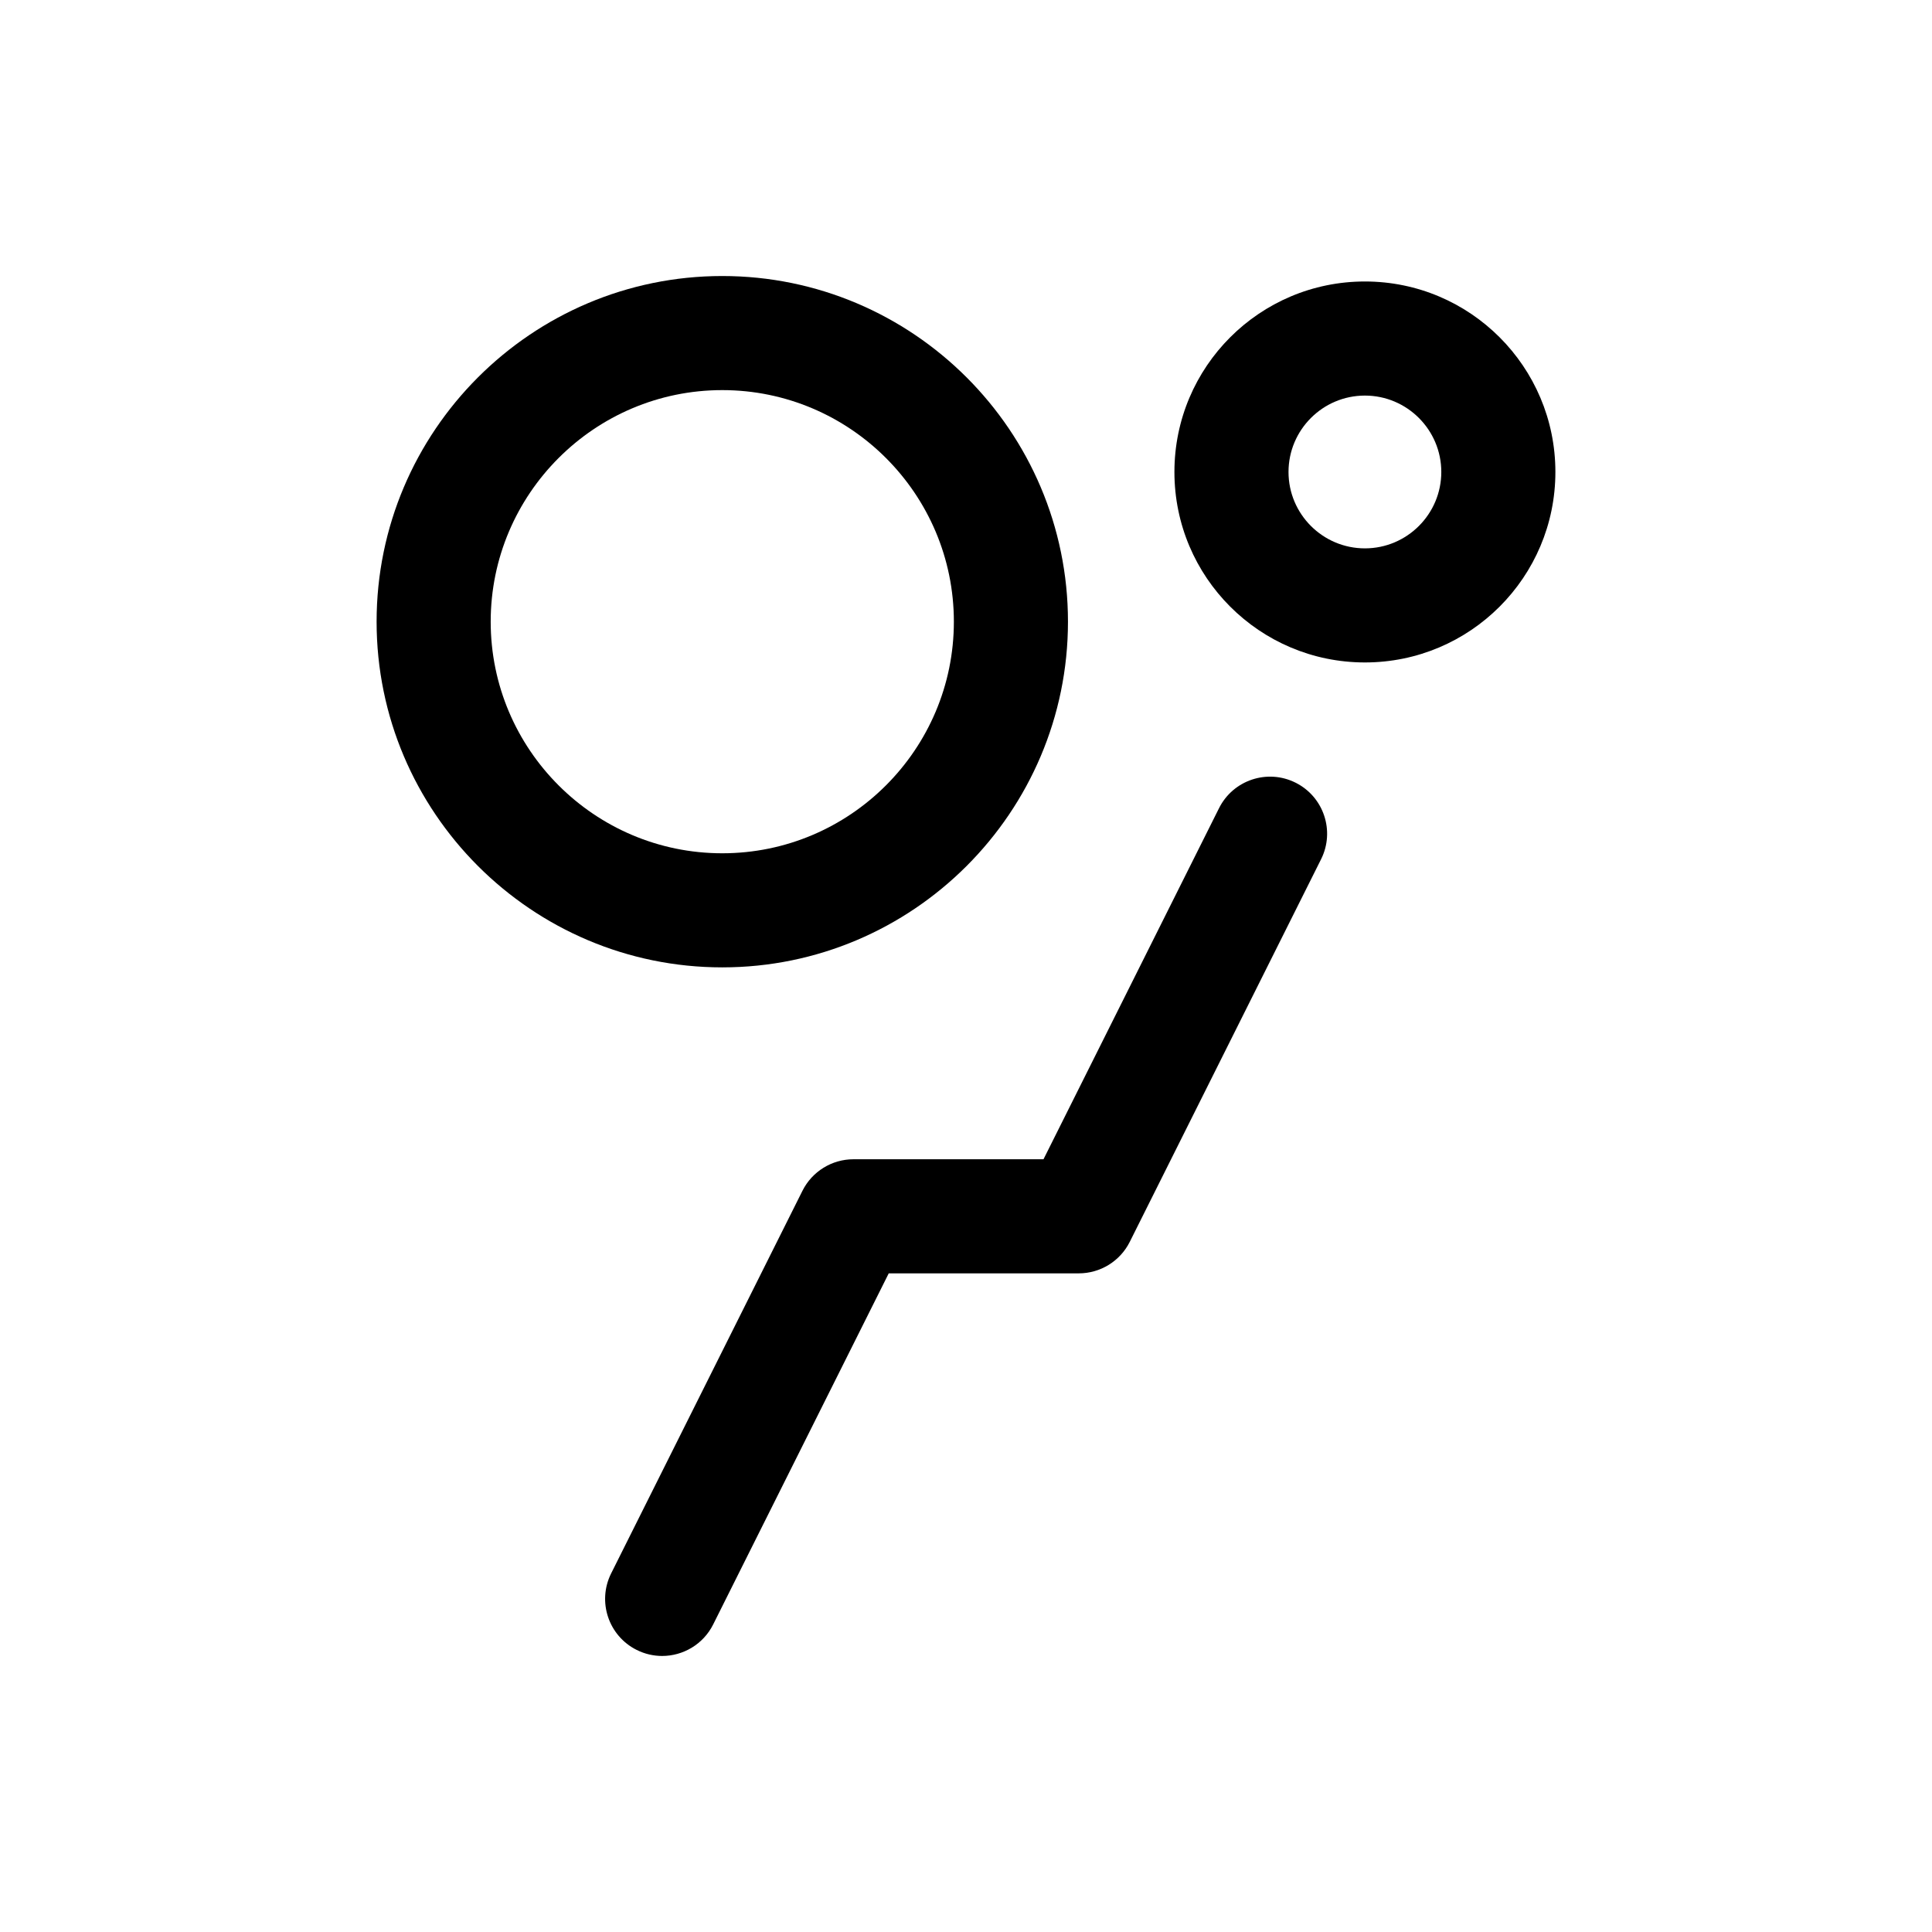 <?xml version="1.0" encoding="UTF-8"?> <svg xmlns="http://www.w3.org/2000/svg" xmlns:xlink="http://www.w3.org/1999/xlink" fill="#000000" height="800px" width="800px" version="1.1" id="Capa_1" viewBox="-36.29 -36.29 254.01 254.01" xml:space="preserve"> <g id="SVGRepo_bgCarrier" stroke-width="0"></g> <g id="SVGRepo_tracerCarrier" stroke-linecap="round" stroke-linejoin="round"></g> <g id="SVGRepo_iconCarrier"> <g> <path d="M134.045,66.614c-3.707-1.853-8.211-0.35-10.063,3.354l-23.078,46.156H75.92c-2.841,0-5.438,1.605-6.708,4.146 l-25.151,50.302c-1.853,3.705-0.351,8.21,3.354,10.062c1.077,0.539,2.221,0.794,3.348,0.794c2.751,0,5.4-1.52,6.714-4.148 l23.079-46.156h24.985c2.841,0,5.438-1.605,6.708-4.146l25.15-50.302C139.252,72.972,137.75,68.467,134.045,66.614z"></path> <path d="M143.162,0.718c-13.832,0-25.045,11.212-25.045,25.044c0,13.831,11.213,25.043,25.045,25.043 c13.831,0,25.043-11.212,25.043-25.043C168.205,11.931,156.993,0.718,143.162,0.718z M143.162,35.806 c-5.539,0-10.045-4.505-10.045-10.043c0-5.538,4.506-10.044,10.045-10.044c5.538,0,10.043,4.506,10.043,10.044 C153.205,31.3,148.7,35.806,143.162,35.806z"></path> <path d="M104.121,45.446C104.121,20.387,83.732,0,58.671,0c-25.06,0-45.447,20.387-45.447,45.446 c0,25.061,20.388,45.449,45.447,45.449C83.732,90.895,104.121,70.507,104.121,45.446z M28.224,45.446 C28.224,28.658,41.883,15,58.671,15c16.79,0,30.449,13.658,30.449,30.446c0,16.79-13.66,30.449-30.449,30.449 C41.883,75.895,28.224,62.236,28.224,45.446z"></path> </g> </g> </svg> 